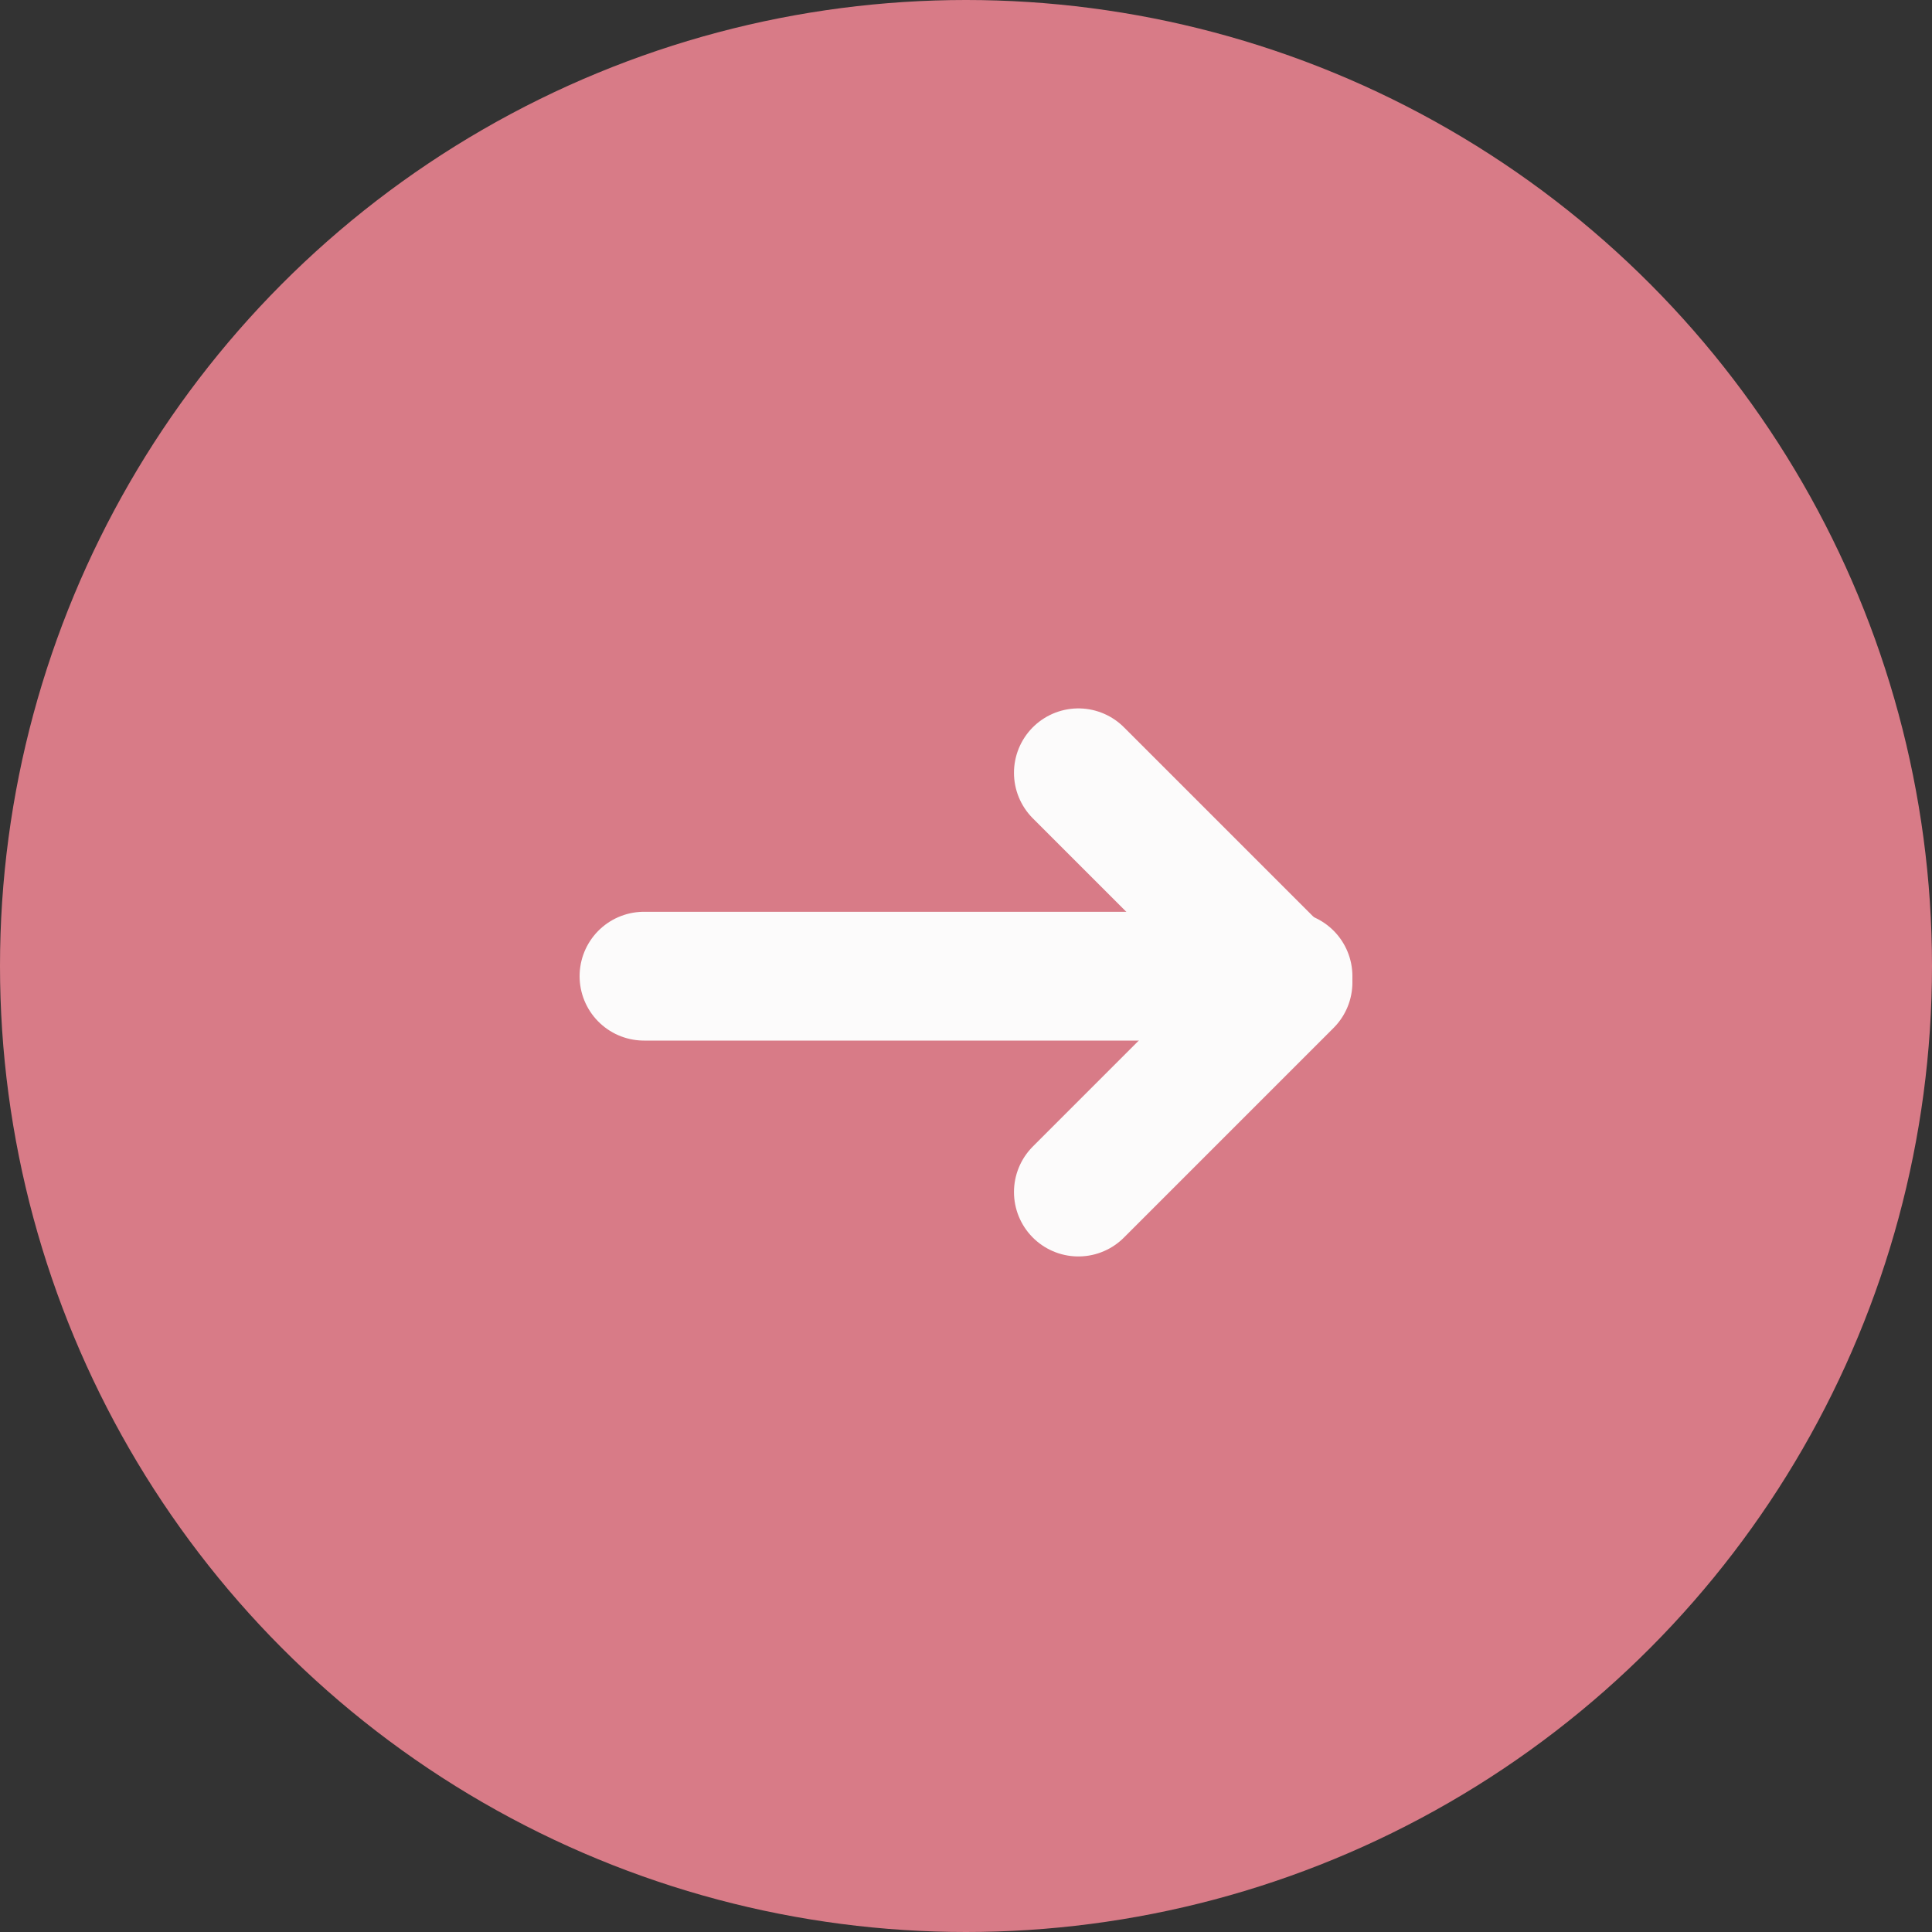 <svg id="icon_arrow" xmlns="http://www.w3.org/2000/svg" width="30" height="30" viewBox="0 0 30 30">
  <rect x="0" y="0" width="30" height="30" fill="#333333" stroke="none"/>
  <circle id="楕円形_2" data-name="楕円形 2" cx="15" cy="15" r="15" fill="#d87b87"/>
  <g id="_" data-name="→" transform="translate(-205 -2483.842)">
    <line id="線_4" data-name="線 4" x2="10" transform="translate(215 2499)" fill="none" stroke="#fcfbfb" stroke-linecap="round" stroke-width="2"/>
    <path id="パス_48" data-name="パス 48" d="M222.512,2495.842l3.255,3.255-3.255,3.255" transform="translate(-0.767)" fill="none" stroke="#fcfbfb" stroke-linecap="round" stroke-linejoin="round" stroke-width="2"/>
  </g>
</svg>
